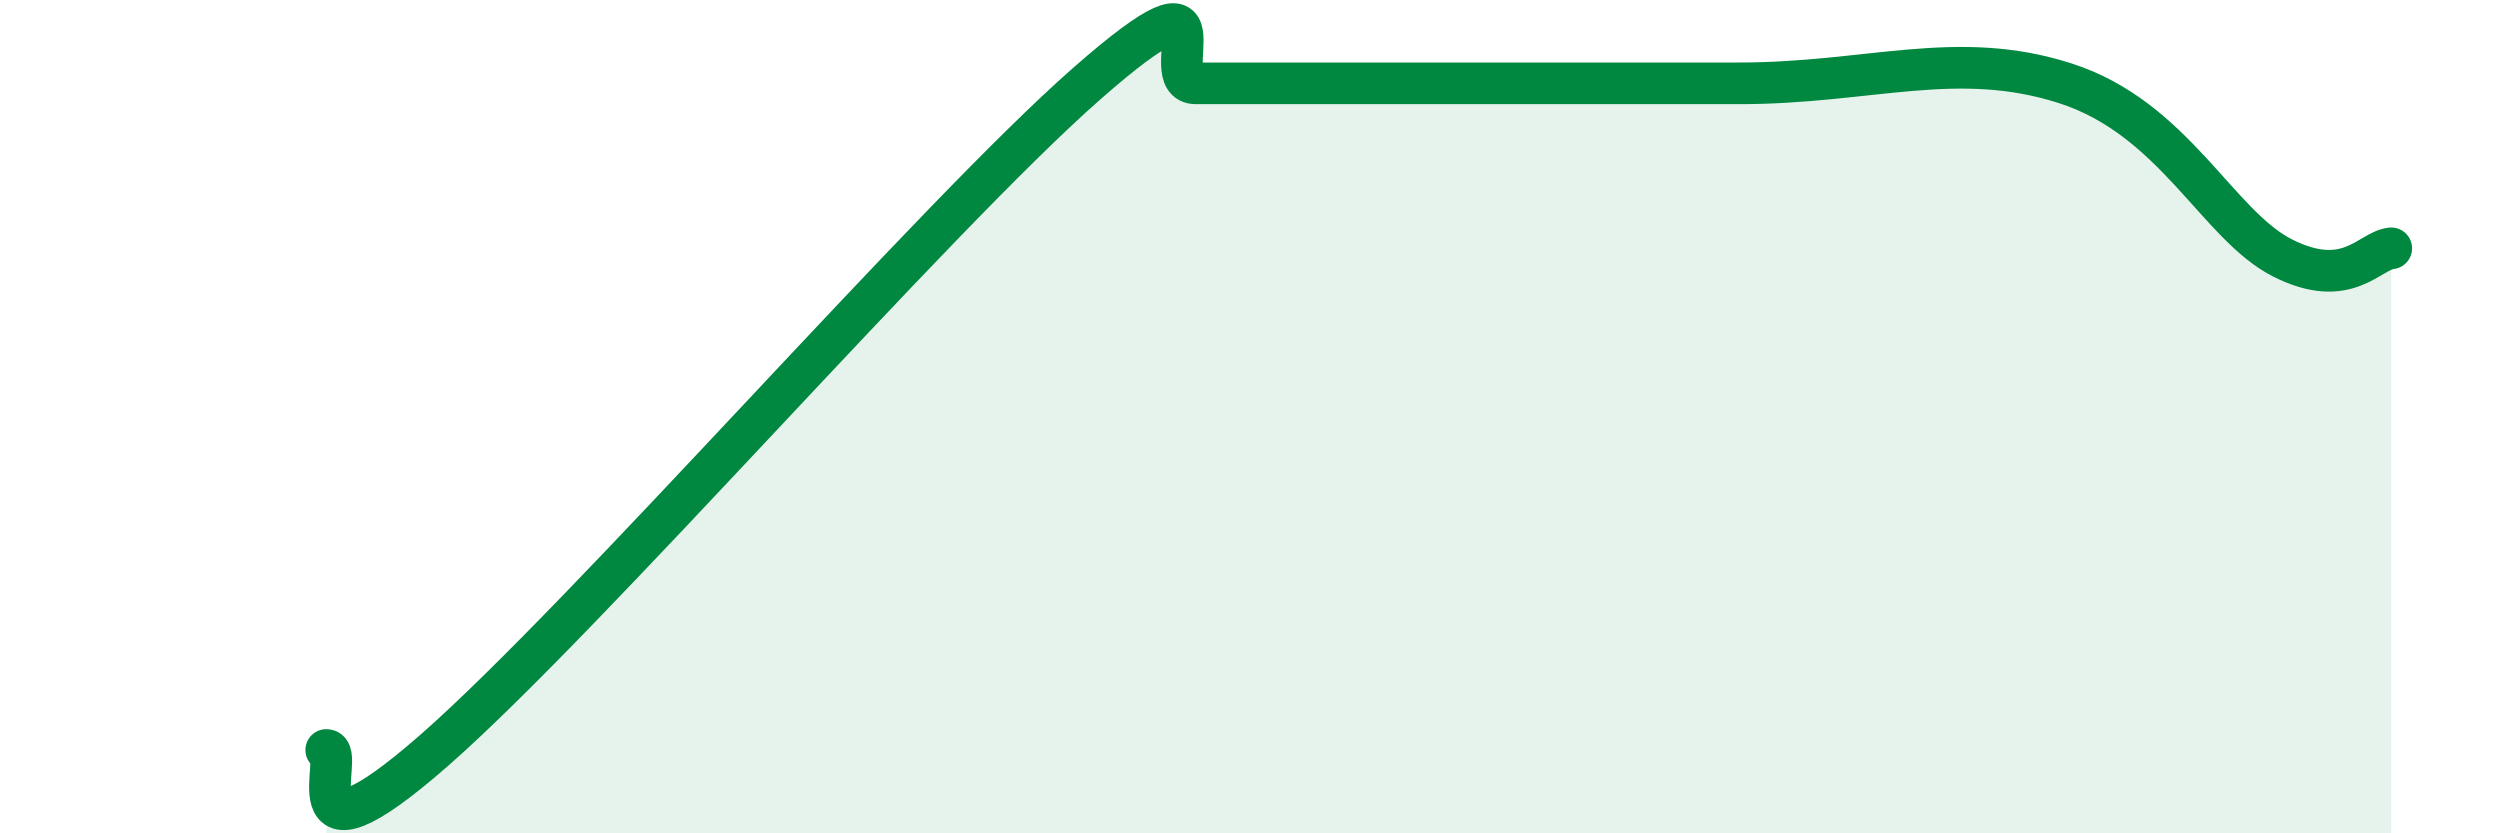 
    <svg width="60" height="20" viewBox="0 0 60 20" xmlns="http://www.w3.org/2000/svg">
      <path
        d="M 7.83,18 C 8.35,18 6.78,21.2 10.43,18 C 14.08,14.8 22.44,5.2 26.09,2 C 29.74,-1.2 27.66,2 28.7,2 C 29.74,2 30.26,2 31.3,2 C 32.34,2 31.82,2 33.91,2 C 36,2 38.61,2 41.74,2 C 44.87,2 46.96,1.16 49.57,2 C 52.18,2.84 53.22,5.4 54.78,6.19 C 56.34,6.98 56.87,6.01 57.39,5.96L57.39 20L7.83 20Z"
        fill="#008740"
        opacity="0.1"
        stroke-linecap="round"
        stroke-linejoin="round"
      />
      <path
        d="M 7.83,18 C 8.35,18 6.78,21.2 10.43,18 C 14.08,14.8 22.44,5.2 26.09,2 C 29.74,-1.2 27.66,2 28.7,2 C 29.74,2 30.26,2 31.3,2 C 32.34,2 31.82,2 33.91,2 C 36,2 38.61,2 41.74,2 C 44.87,2 46.96,1.16 49.57,2 C 52.18,2.84 53.22,5.4 54.78,6.19 C 56.34,6.98 56.87,6.01 57.39,5.96"
        stroke="#008740"
        stroke-width="1"
        fill="none"
        stroke-linecap="round"
        stroke-linejoin="round"
      />
    </svg>
  